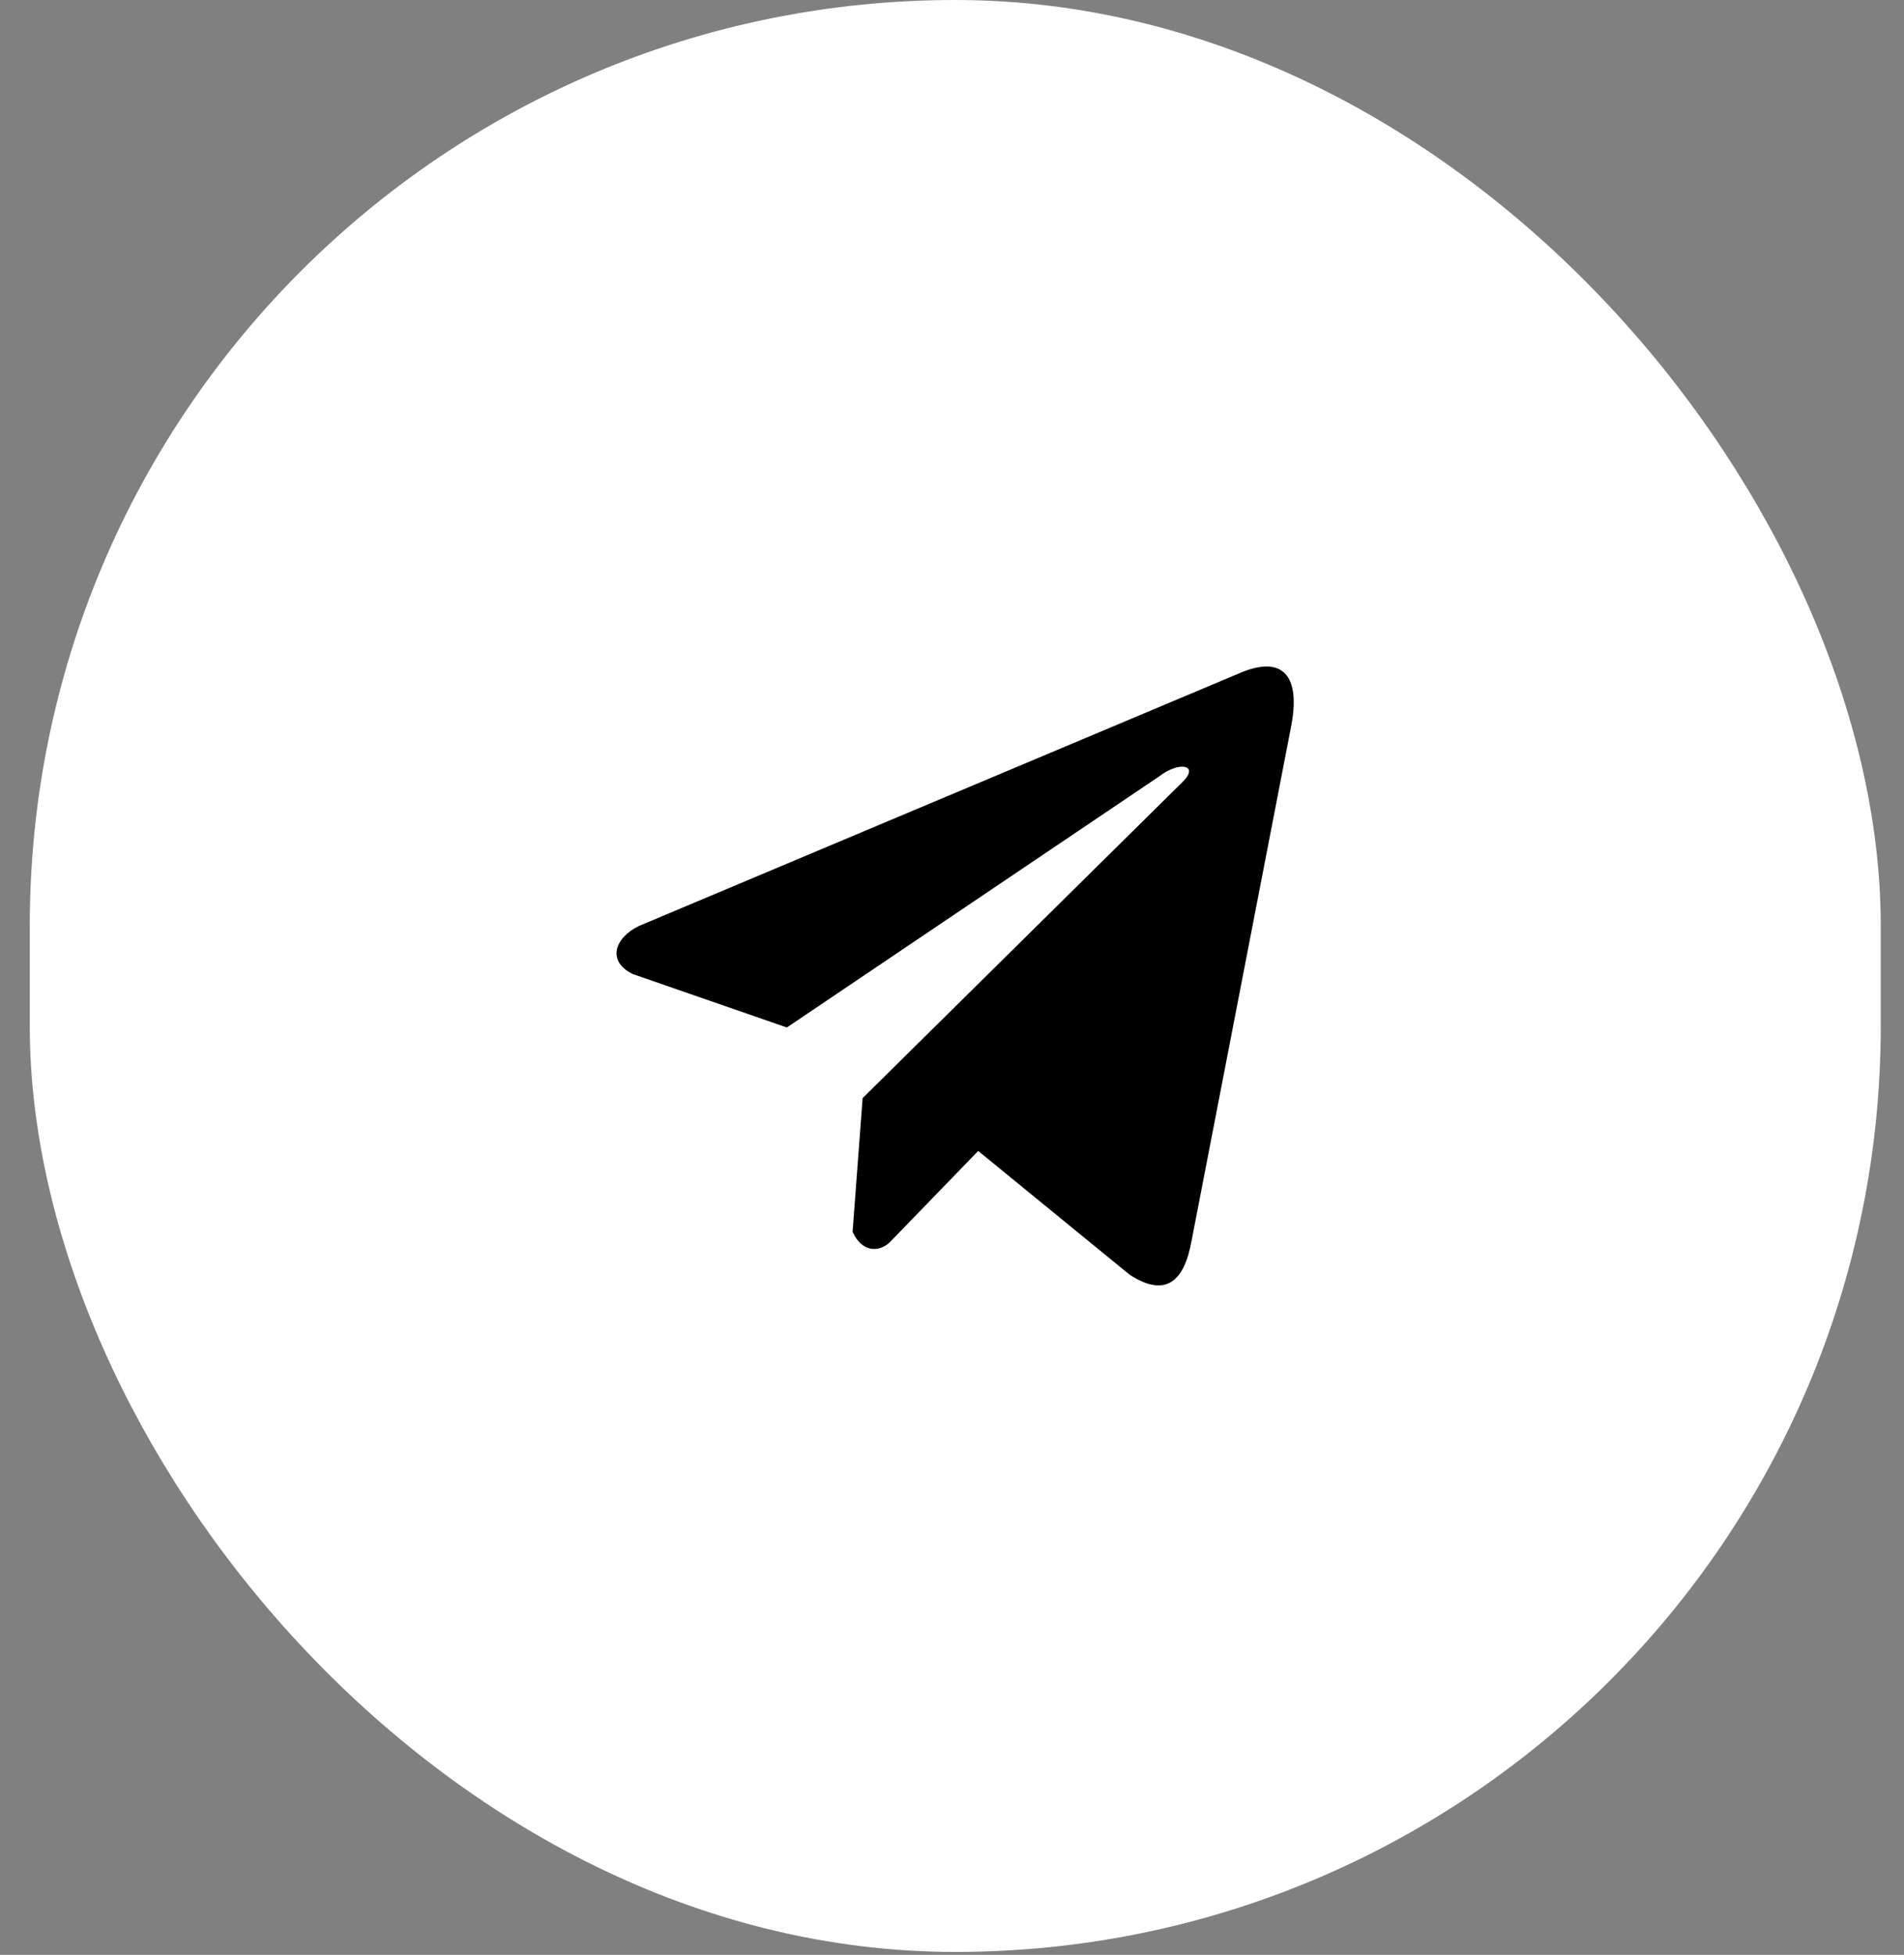 <?xml version="1.0" encoding="UTF-8"?> <svg xmlns="http://www.w3.org/2000/svg" width="38" height="39" viewBox="0 0 38 39" fill="none"><rect x="0" y="0" width="38" height="39" fill="#808080" stroke="none"/><rect x="1.094" y="0.5" width="35.942" height="37.942" rx="17.971" fill="white" stroke="white"></rect><g clip-path="url(#clip0_401_23)"><rect width="13.515" height="14.247" transform="translate(12.305 12.347)" fill="white"></rect><path d="M24.723 13.437L12.749 18.475C12.267 18.71 12.104 19.179 12.632 19.434L15.704 20.499L23.132 15.491C23.537 15.177 23.952 15.261 23.595 15.607L17.216 21.908L17.016 24.575C17.201 24.987 17.541 24.989 17.758 24.784L19.523 22.962L22.545 25.431C23.247 25.885 23.629 25.592 23.78 24.761L25.763 14.519C25.969 13.496 25.618 13.045 24.723 13.437Z" fill="black"></path></g><defs><clipPath id="clip0_401_23"><rect width="13.515" height="14.247" fill="white" transform="translate(12.305 12.347)"></rect></clipPath></defs></svg> 